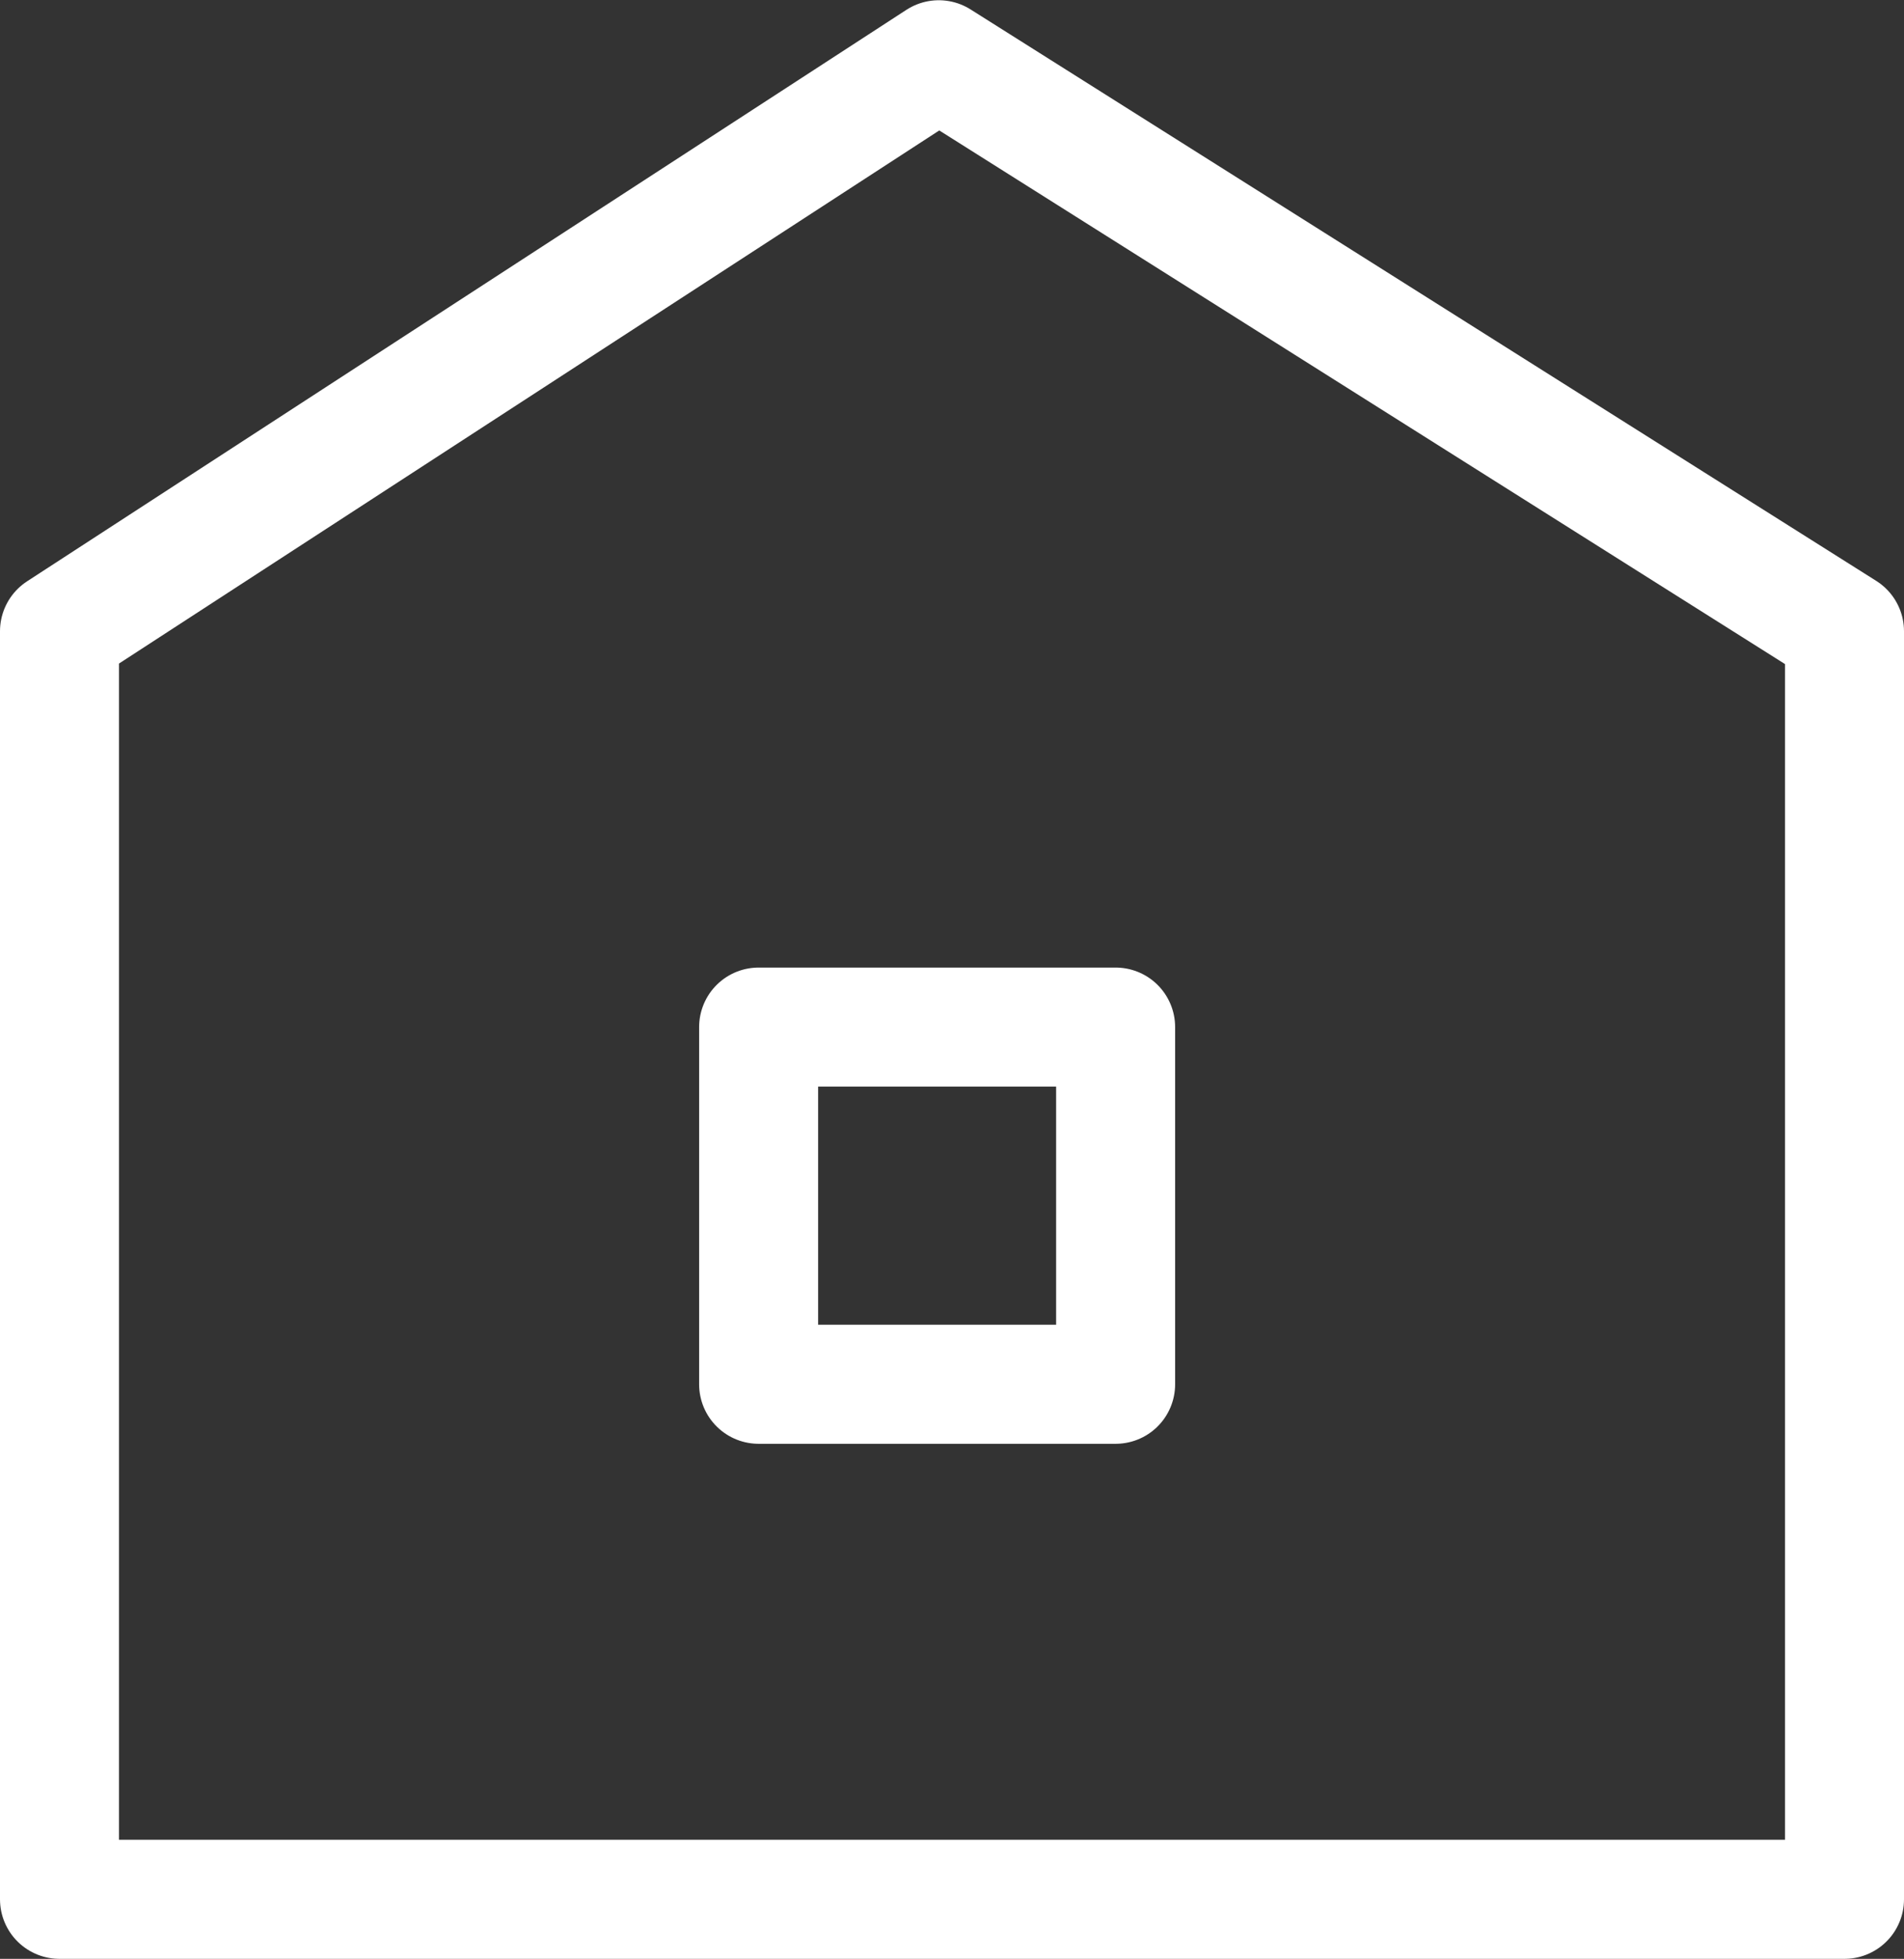 <svg xmlns="http://www.w3.org/2000/svg" width="16" height="16.453" viewBox="0 0 16 16.453">
  <rect x="0" y="0" width="16" height="16.453" fill="#333333" stroke="none"/>
  <g id="グループ_213580" data-name="グループ 213580" transform="translate(-137.125 -610.873)">
    <path id="前面オブジェクトで型抜き_2" data-name="前面オブジェクトで型抜き 2" d="M19612,10407.8l7.389-4.8,7.611,4.8v10.651h-15Z" transform="translate(-19474.375 -9791.625)" fill="none" stroke="#fff" stroke-linejoin="round" stroke-width="1"/>
    <g id="長方形_44430" data-name="長方形 44430" transform="translate(143 619)" fill="none" stroke="#fff" stroke-linecap="round" stroke-linejoin="round" stroke-width="1">
      <rect width="4" height="4" stroke="none"/>
      <rect x="0.5" y="0.5" width="3" height="3" fill="none"/>
    </g>
  </g>
</svg>
